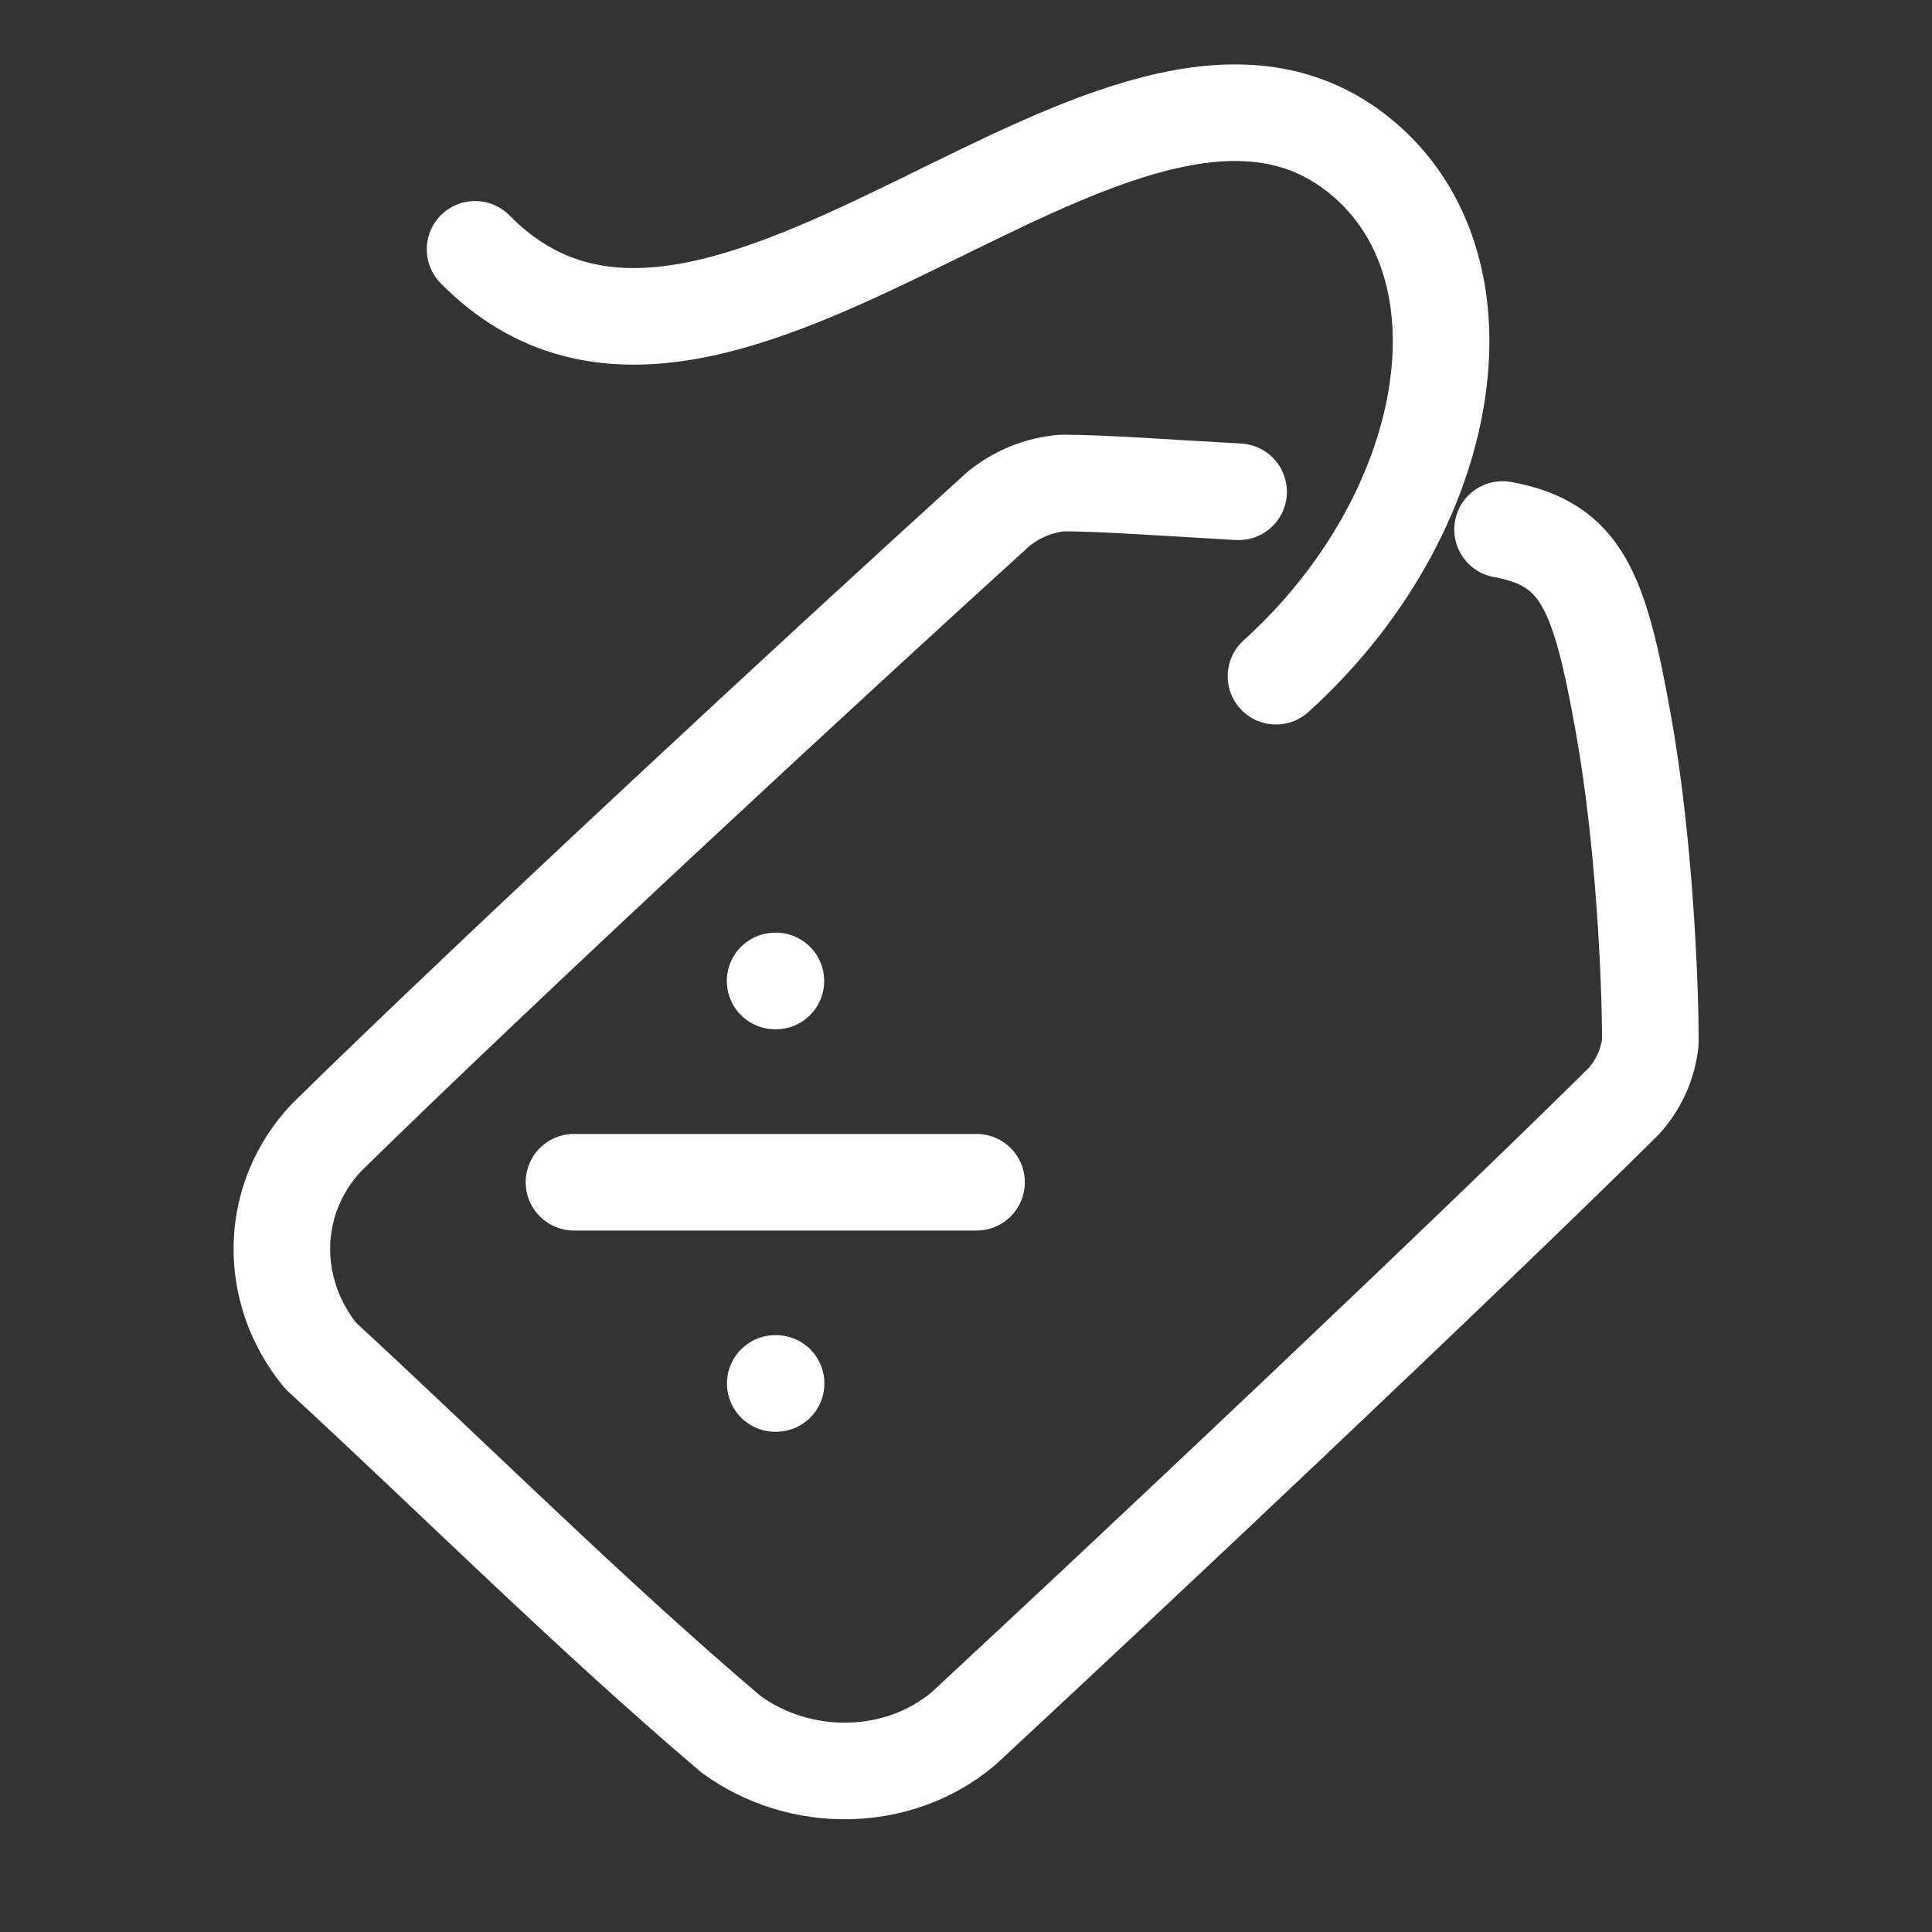 <svg width="40" height="40" viewBox="0 0 40 40" fill="none" xmlns="http://www.w3.org/2000/svg">
<rect x="0" y="0" width="40" height="40" fill="#333333" stroke="none"/>
<path d="M11.884 24.477H20.218M16.048 20.31H16.064M16.051 28.643H16.068M9.836 5.162C14.891 10.303 23.229 -0.793 28.163 3.233C31.001 5.55 30.103 10.667 26.418 14" stroke="white" stroke-width="2" stroke-linecap="round" stroke-linejoin="round"/>
<path d="M31.109 10.963C32.748 11.262 33.116 12.238 33.604 14.95C34.046 17.393 34.169 20.325 34.169 21.573C34.119 22.036 33.922 22.47 33.606 22.812C30.178 26.203 23.378 32.608 19.946 35.79C18.599 36.925 16.566 36.95 15.136 35.907C12.209 33.422 9.398 30.61 6.641 28.072C5.534 26.725 5.561 24.812 6.768 23.543C10.398 19.985 16.968 13.895 20.678 10.532C21.049 10.232 21.504 10.042 21.994 10C22.824 10 24.253 10.105 25.644 10.182" stroke="white" stroke-width="2" stroke-linecap="round" stroke-linejoin="round"/>
</svg>
